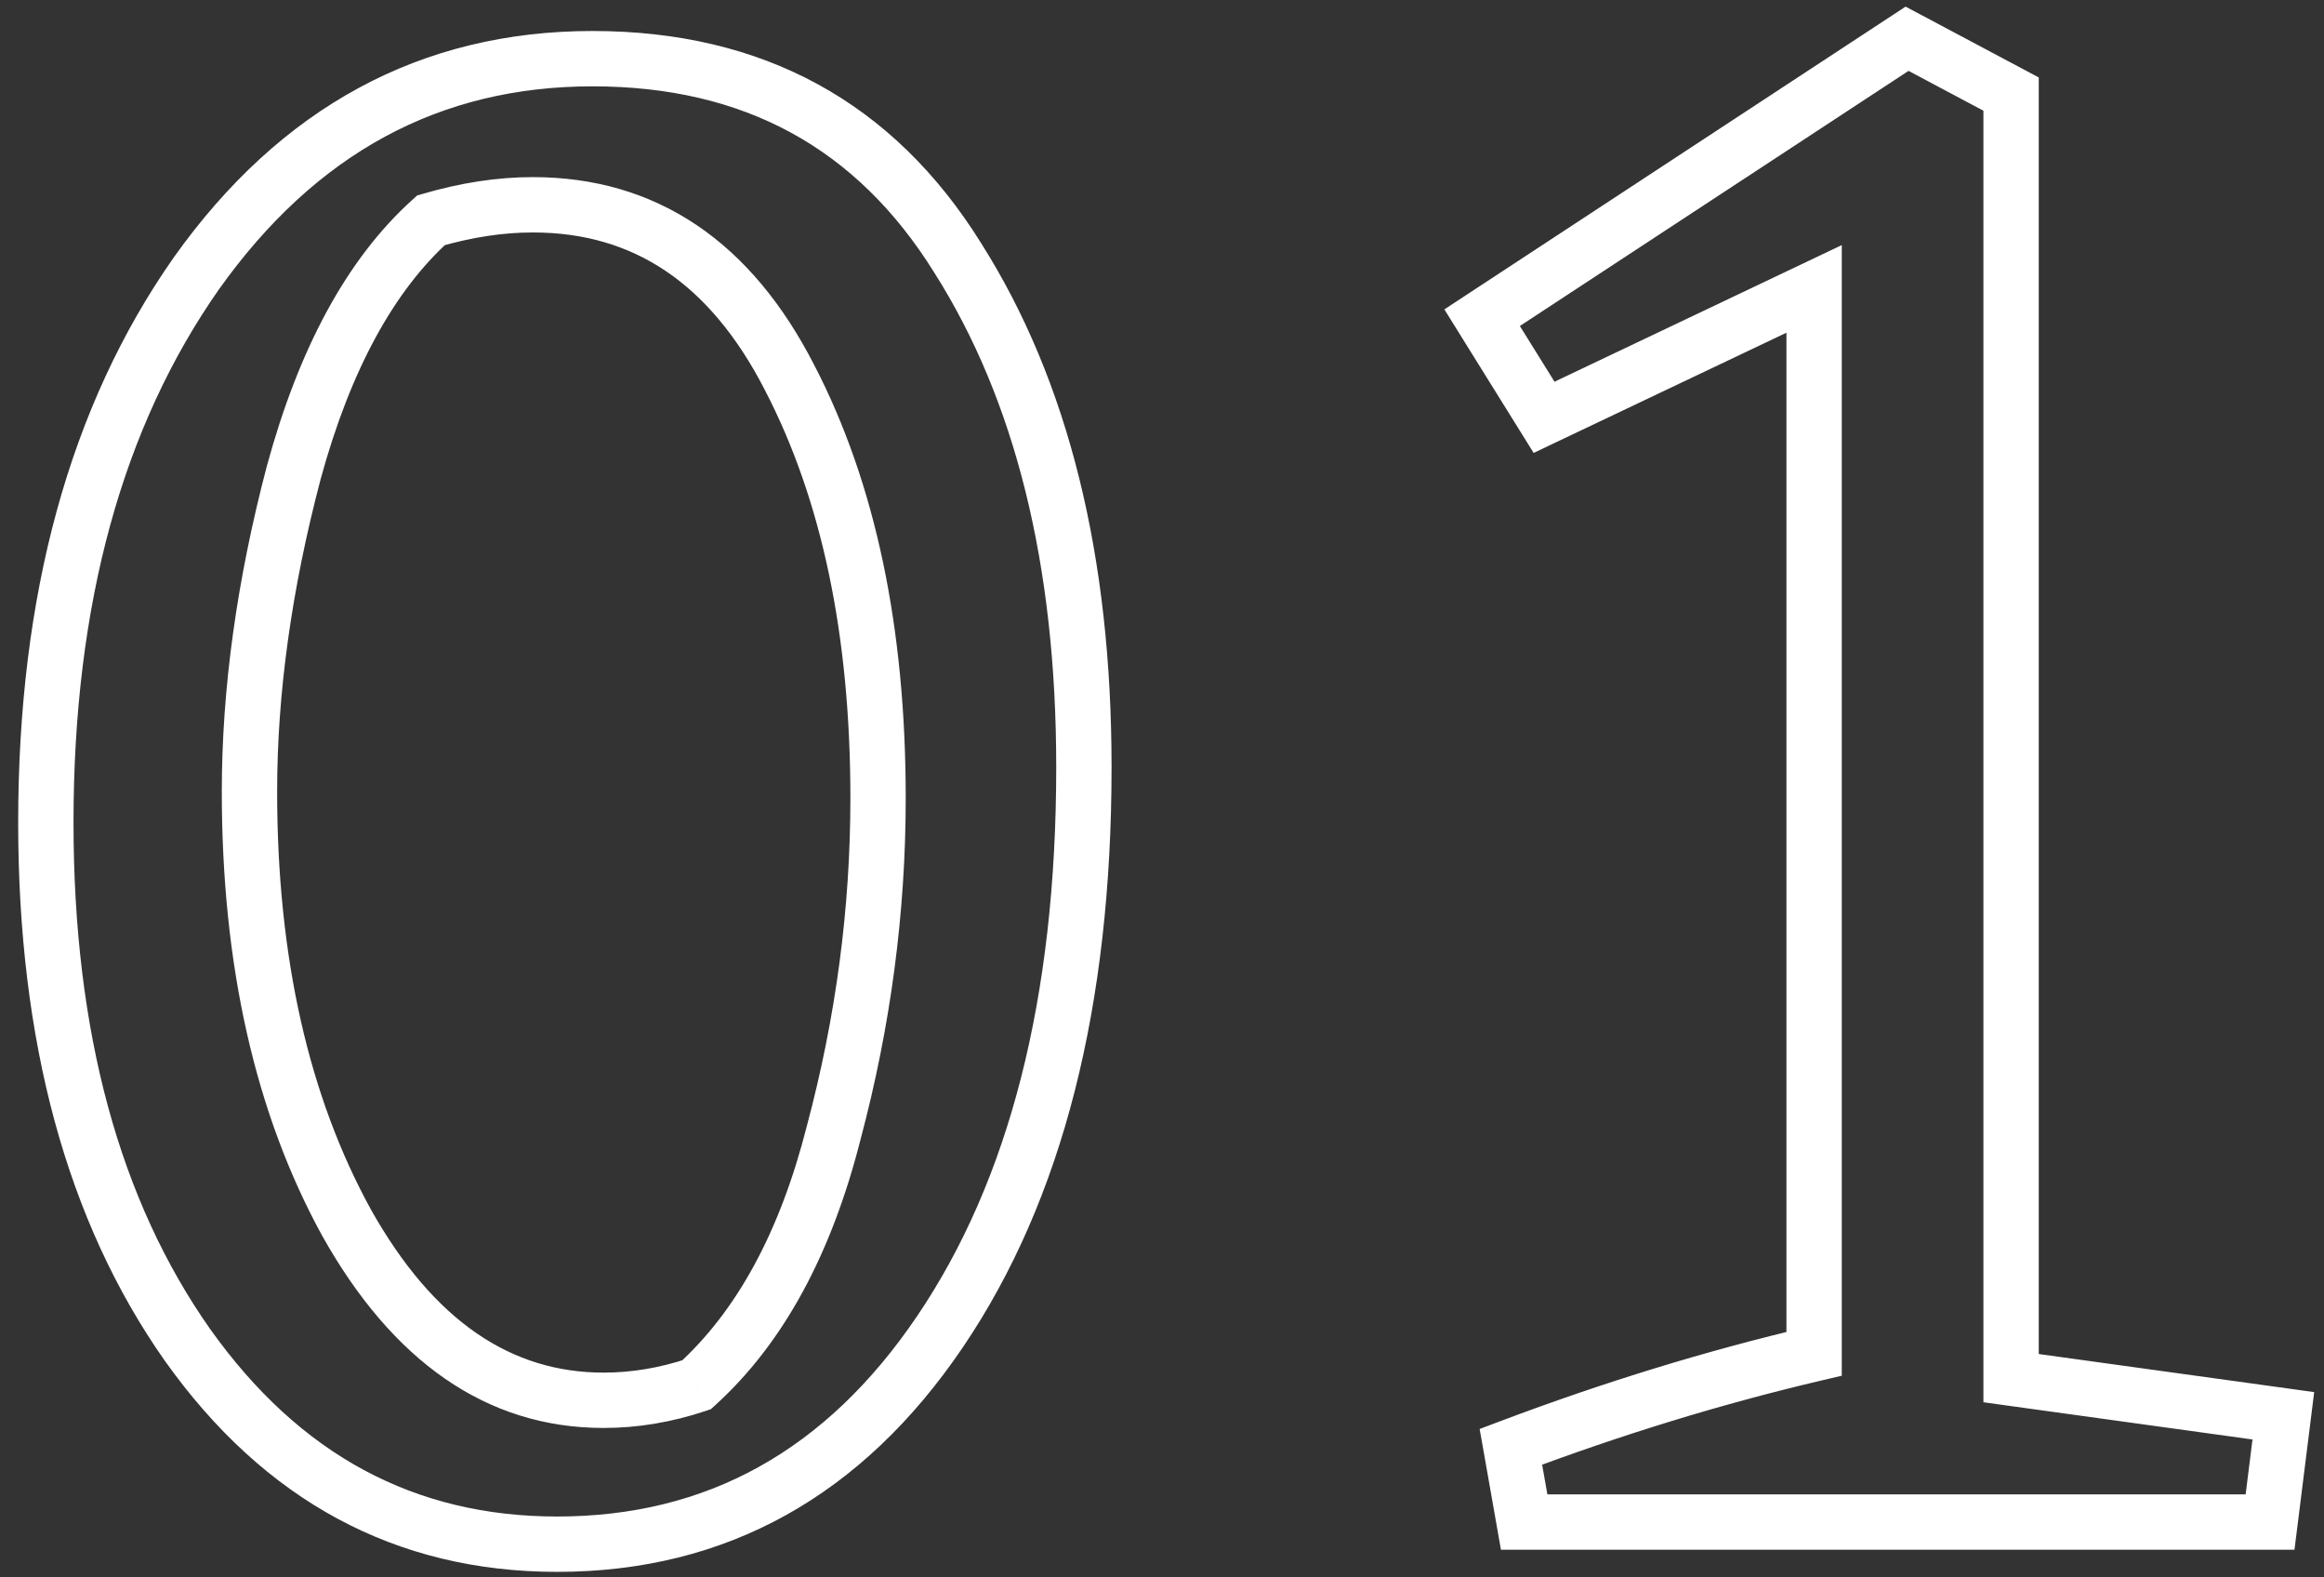 <?xml version="1.0" encoding="UTF-8"?> <svg xmlns="http://www.w3.org/2000/svg" width="84" height="57" viewBox="0 0 84 57" fill="none"><rect x="0" y="0" width="84" height="57" fill="#333333" stroke="none"/> <path d="M1.657 29.72C1.657 21.667 3.47 15.053 7.097 9.88C10.777 4.707 15.55 2.12 21.417 2.12C27.23 2.12 31.63 4.52 34.617 9.32C37.657 14.12 39.177 20.253 39.177 27.72C39.177 36.2 37.443 43 33.977 48.12C30.51 53.24 25.897 55.8 20.137 55.8C14.643 55.8 10.19 53.4 6.777 48.6C3.363 43.747 1.657 37.453 1.657 29.72ZM15.577 7.96C13.39 9.933 11.737 12.973 10.617 17.08C9.55 21.133 9.017 24.973 9.017 28.6C9.017 34.733 10.19 39.933 12.537 44.2C14.937 48.467 18.03 50.6 21.817 50.6C22.937 50.6 24.057 50.413 25.177 50.04C27.47 47.96 29.123 44.92 30.137 40.92C31.203 36.92 31.737 32.893 31.737 28.84C31.737 22.813 30.67 17.747 28.537 13.64C26.403 9.48 23.31 7.4 19.257 7.4C18.083 7.4 16.857 7.587 15.577 7.96ZM82.53 51.16L82.05 55H55.09L54.61 52.28C58.29 50.893 61.944 49.773 65.57 48.92V10.44L55.81 15.08L53.57 11.48L68.93 1.4L72.69 3.4V49.8L82.53 51.16Z" fill="white" fill-opacity="0.01"></path> <path d="M7.097 9.88L6.282 9.3L6.278 9.306L7.097 9.88ZM34.617 9.32L33.767 9.848L33.772 9.855L34.617 9.32ZM33.977 48.12L33.148 47.559L33.148 47.559L33.977 48.12ZM6.777 48.6L5.959 49.175L5.962 49.179L6.777 48.6ZM15.577 7.96L15.297 7L15.077 7.064L14.907 7.218L15.577 7.96ZM10.617 17.08L9.652 16.817L9.649 16.826L10.617 17.08ZM12.537 44.2L11.66 44.682L11.665 44.69L12.537 44.2ZM25.177 50.04L25.493 50.989L25.692 50.922L25.848 50.781L25.177 50.04ZM30.137 40.92L29.17 40.662L29.167 40.674L30.137 40.92ZM28.537 13.64L27.647 14.096L27.649 14.101L28.537 13.64ZM2.657 29.72C2.657 21.816 4.435 15.418 7.915 10.454L6.278 9.306C2.504 14.688 0.657 21.518 0.657 29.72H2.657ZM7.911 10.46C11.422 5.525 15.903 3.12 21.417 3.12V1.12C15.196 1.12 10.131 3.889 6.282 9.3L7.911 10.46ZM21.417 3.12C26.896 3.12 30.97 5.352 33.767 9.848L35.466 8.792C32.29 3.688 27.564 1.12 21.417 1.12V3.12ZM33.772 9.855C36.683 14.452 38.177 20.384 38.177 27.72H40.177C40.177 20.122 38.63 13.788 35.461 8.785L33.772 9.855ZM38.177 27.72C38.177 36.072 36.468 42.656 33.148 47.559L34.805 48.681C38.418 43.344 40.177 36.328 40.177 27.72H38.177ZM33.148 47.559C29.852 52.428 25.537 54.8 20.137 54.8V56.8C26.256 56.8 31.168 54.051 34.805 48.681L33.148 47.559ZM20.137 54.8C14.993 54.8 10.833 52.579 7.592 48.02L5.962 49.179C9.547 54.221 14.293 56.8 20.137 56.8V54.8ZM7.595 48.025C4.331 43.384 2.657 37.309 2.657 29.72H0.657C0.657 37.597 2.396 44.109 5.959 49.175L7.595 48.025ZM14.907 7.218C12.528 9.364 10.801 12.604 9.652 16.817L11.581 17.343C12.672 13.343 14.252 10.502 16.247 8.702L14.907 7.218ZM9.649 16.826C8.564 20.949 8.017 24.875 8.017 28.6H10.017C10.017 25.071 10.536 21.317 11.584 17.334L9.649 16.826ZM8.017 28.6C8.017 34.859 9.214 40.234 11.66 44.682L13.413 43.718C11.166 39.633 10.017 34.608 10.017 28.6H8.017ZM11.665 44.69C14.182 49.165 17.561 51.6 21.817 51.6V49.6C18.499 49.6 15.691 47.768 13.408 43.71L11.665 44.69ZM21.817 51.6C23.05 51.6 24.276 51.394 25.493 50.989L24.86 49.091C23.837 49.432 22.823 49.6 21.817 49.6V51.6ZM25.848 50.781C28.329 48.531 30.06 45.294 31.106 41.166L29.167 40.674C28.186 44.546 26.611 47.389 24.505 49.299L25.848 50.781ZM31.103 41.178C32.191 37.095 32.737 32.982 32.737 28.84H30.737C30.737 32.804 30.215 36.745 29.17 40.662L31.103 41.178ZM32.737 28.84C32.737 22.7 31.65 17.465 29.424 13.179L27.649 14.101C29.69 18.029 30.737 22.927 30.737 28.84H32.737ZM29.426 13.184C28.302 10.991 26.893 9.286 25.175 8.13C23.448 6.97 21.464 6.4 19.257 6.4V8.4C21.103 8.4 22.691 8.87 24.059 9.79C25.433 10.714 26.638 12.129 27.647 14.096L29.426 13.184ZM19.257 6.4C17.977 6.4 16.655 6.604 15.297 7L15.857 8.92C17.058 8.57 18.19 8.4 19.257 8.4V6.4ZM82.53 51.16L83.523 51.284L83.645 50.305L82.667 50.169L82.53 51.16ZM82.05 55V56H82.933L83.043 55.124L82.05 55ZM55.09 55L54.105 55.174L54.251 56H55.09V55ZM54.61 52.28L54.258 51.344L53.481 51.637L53.626 52.454L54.61 52.28ZM65.57 48.92L65.799 49.893L66.57 49.712V48.92H65.57ZM65.57 10.44H66.57V8.857L65.141 9.537L65.57 10.44ZM55.81 15.08L54.961 15.608L55.433 16.367L56.24 15.983L55.81 15.08ZM53.57 11.48L53.022 10.644L52.206 11.18L52.721 12.008L53.57 11.48ZM68.93 1.4L69.4 0.517L68.877 0.239L68.382 0.564L68.93 1.4ZM72.69 3.4H73.69V2.799L73.16 2.517L72.69 3.4ZM72.69 49.8H71.69V50.671L72.553 50.791L72.69 49.8ZM81.538 51.036L81.058 54.876L83.043 55.124L83.523 51.284L81.538 51.036ZM82.05 54H55.09V56H82.05V54ZM56.075 54.826L55.595 52.106L53.626 52.454L54.105 55.174L56.075 54.826ZM54.963 53.216C58.605 51.843 62.217 50.736 65.799 49.893L65.341 47.947C61.67 48.81 57.976 49.943 54.258 51.344L54.963 53.216ZM66.57 48.92V10.44H64.57V48.92H66.57ZM65.141 9.537L55.381 14.177L56.24 15.983L66 11.343L65.141 9.537ZM56.659 14.552L54.419 10.952L52.721 12.008L54.961 15.608L56.659 14.552ZM54.119 12.316L69.479 2.236L68.382 0.564L53.022 10.644L54.119 12.316ZM68.461 2.283L72.221 4.283L73.16 2.517L69.4 0.517L68.461 2.283ZM71.69 3.4V49.8H73.69V3.4H71.69ZM72.553 50.791L82.393 52.151L82.667 50.169L72.827 48.809L72.553 50.791Z" fill="white"></path> </svg> 
